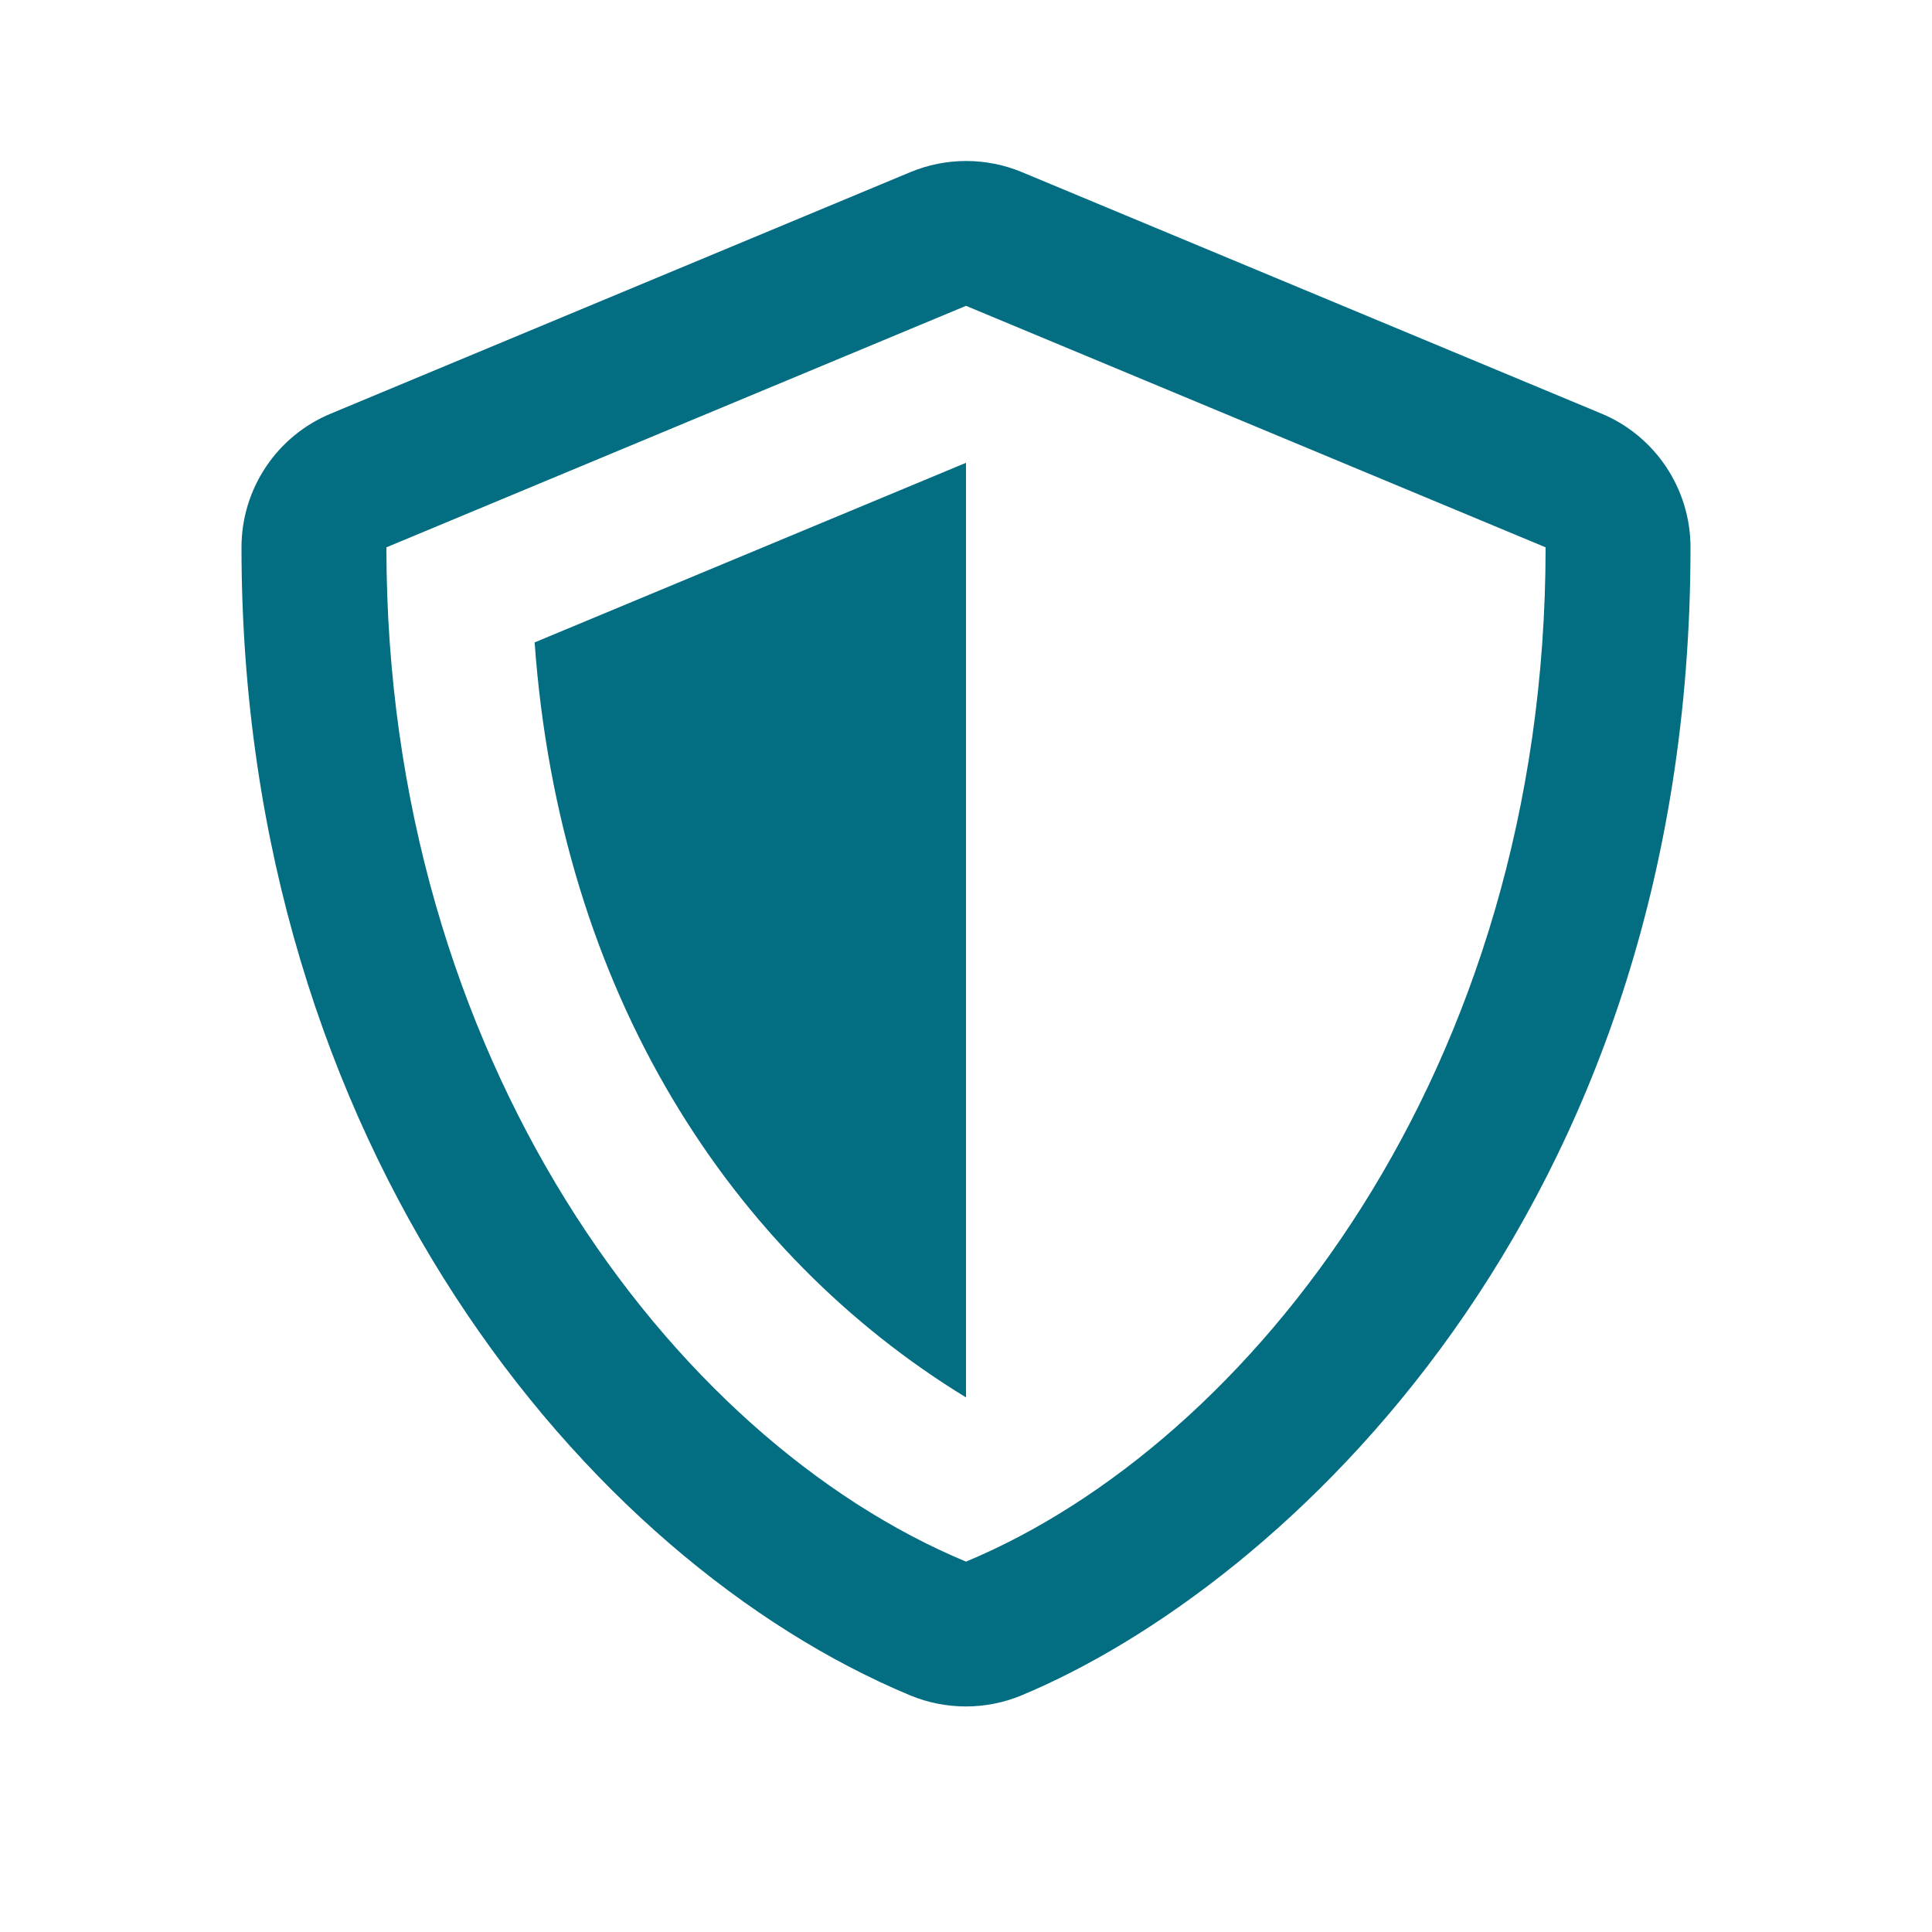 <svg width="64" height="64" viewBox="0 0 64 64" fill="none" xmlns="http://www.w3.org/2000/svg">
<g id="shield">
<path id="Vector" d="M32 46.291V15.331L17.71 21.281C18.55 32.901 24.23 41.541 32 46.291ZM53.05 13.701L33.85 5.701C33.265 5.458 32.638 5.333 32.005 5.333C31.372 5.333 30.745 5.458 30.16 5.701L10.96 13.701C9.17 14.441 8 16.191 8 18.131C8 37.981 19.45 51.701 30.15 56.161C31.33 56.651 32.66 56.651 33.84 56.161C42.41 52.591 56 40.261 56 18.131C56 16.191 54.83 14.441 53.05 13.701ZM32 51.731C22.25 47.671 12.8 35.061 12.8 18.131L32 10.131L51.2 18.131C51.2 35.511 41.36 47.831 32 51.731Z" fill="#036D82"/>
</g>
</svg>
